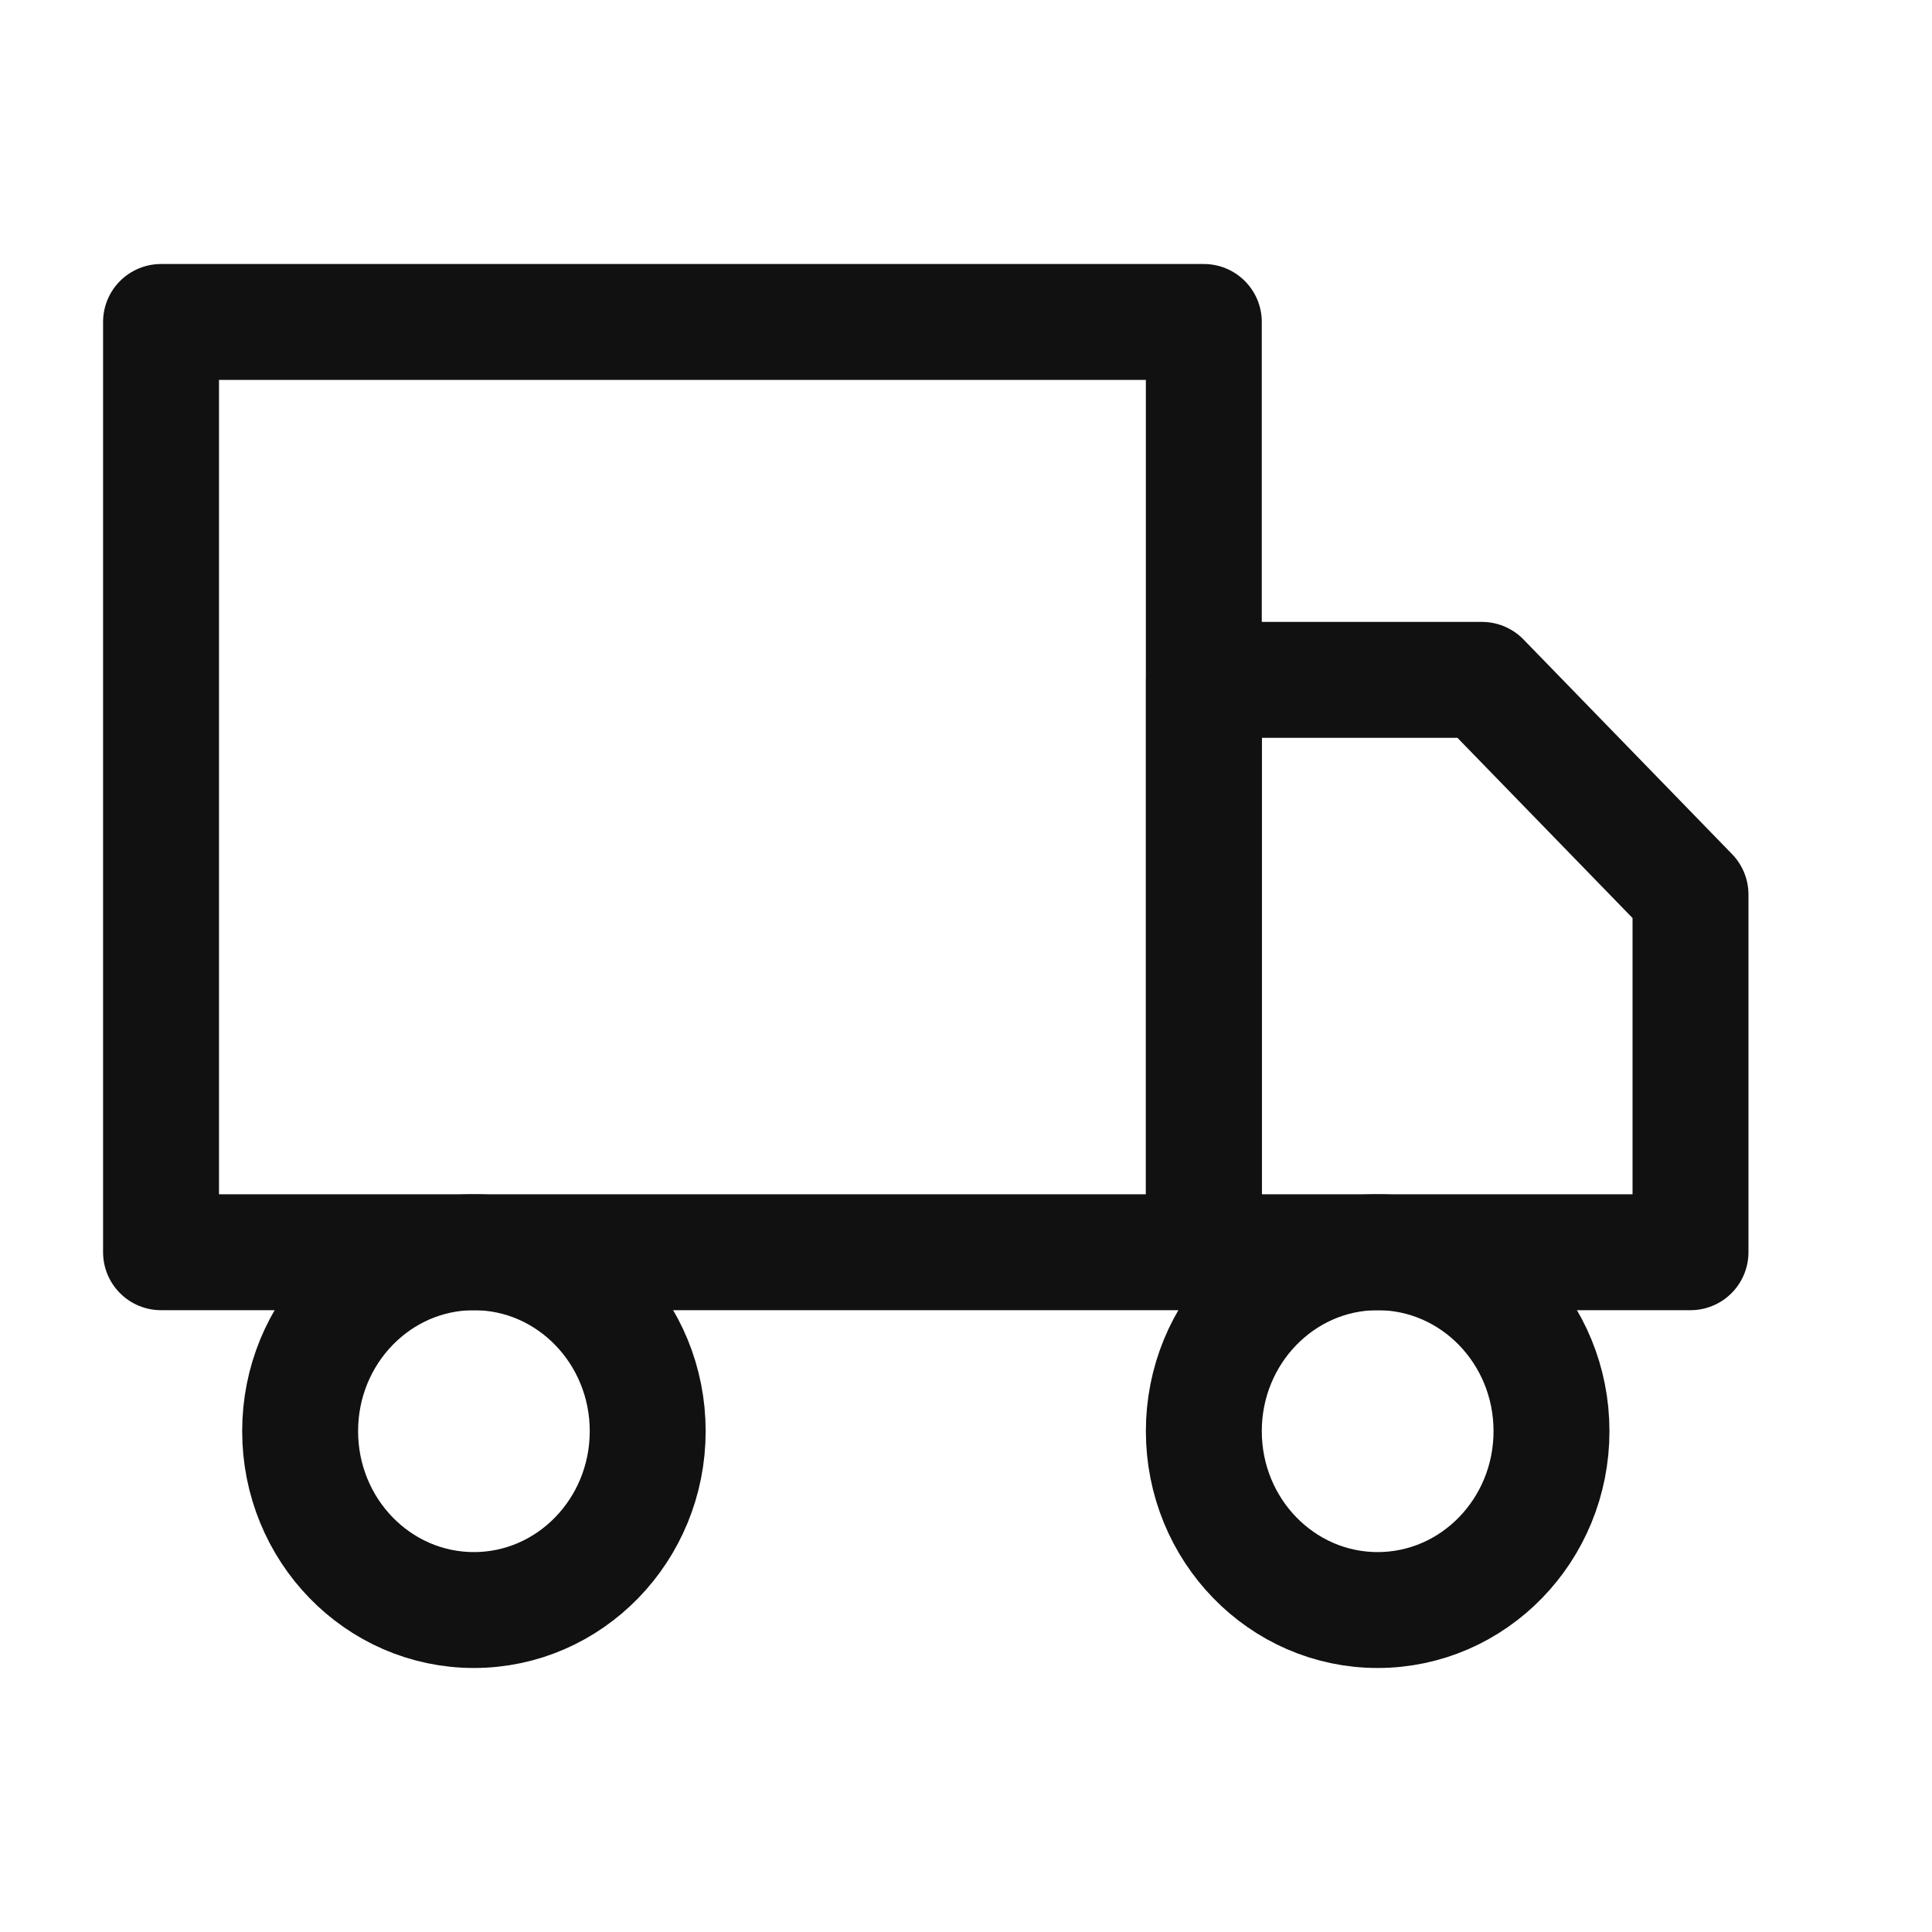 <svg width="20" height="20" viewBox="0 0 20 20" fill="none" xmlns="http://www.w3.org/2000/svg">
<path d="M12.462 3.333H1.667V12.963H12.462V3.333Z" stroke="#111111" stroke-width="1.2" stroke-linecap="round" stroke-linejoin="round"/>
<path d="M12.463 7.038H15.341L17.5 9.26V12.963H12.463V7.038Z" stroke="#111111" stroke-width="1.2" stroke-linecap="round" stroke-linejoin="round"/>
<path d="M4.906 16.667C5.899 16.667 6.705 15.838 6.705 14.815C6.705 13.793 5.899 12.963 4.906 12.963C3.912 12.963 3.107 13.793 3.107 14.815C3.107 15.838 3.912 16.667 4.906 16.667Z" stroke="#111111" stroke-width="1.2" stroke-linecap="round" stroke-linejoin="round"/>
<path d="M14.261 16.667C15.255 16.667 16.061 15.838 16.061 14.815C16.061 13.793 15.255 12.963 14.261 12.963C13.268 12.963 12.462 13.793 12.462 14.815C12.462 15.838 13.268 16.667 14.261 16.667Z" stroke="#111111" stroke-width="1.2" stroke-linecap="round" stroke-linejoin="round"/>
</svg>

